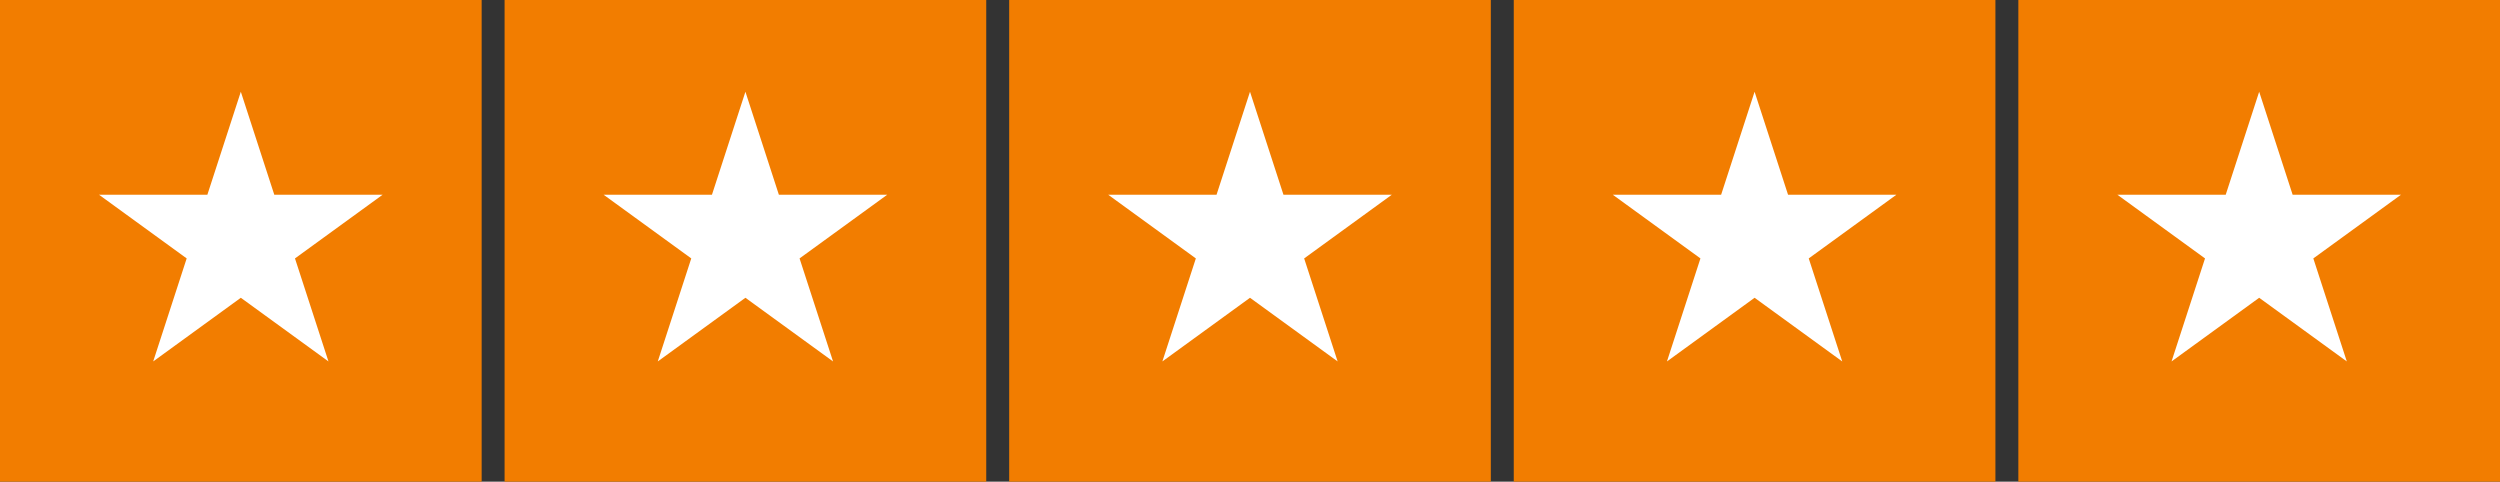 <svg width="109" height="21" viewBox="0 0 109 21" fill="none" xmlns="http://www.w3.org/2000/svg">
<rect x="0" y="0" width="109" height="21" fill="#333333" stroke="none"/>
<rect width="21" height="21" fill="#F27D00"/>
<path d="M10.5 4L11.959 8.491H16.682L12.861 11.267L14.321 15.759L10.5 12.983L6.679 15.759L8.139 11.267L4.318 8.491H9.041L10.5 4Z" fill="white"/>
<rect width="21" height="21" transform="translate(22)" fill="#F27D00"/>
<path d="M32.5 4L33.959 8.491H38.682L34.861 11.267L36.321 15.759L32.5 12.983L28.679 15.759L30.139 11.267L26.318 8.491H31.041L32.5 4Z" fill="white"/>
<rect width="21" height="21" transform="translate(44)" fill="#F27D00"/>
<path d="M54.5 4L55.959 8.491H60.682L56.861 11.267L58.321 15.759L54.5 12.983L50.679 15.759L52.139 11.267L48.318 8.491H53.041L54.5 4Z" fill="white"/>
<rect width="21" height="21" transform="translate(66)" fill="#F27D00"/>
<path d="M76.5 4L77.959 8.491H82.682L78.861 11.267L80.321 15.759L76.5 12.983L72.679 15.759L74.139 11.267L70.318 8.491H75.041L76.5 4Z" fill="white"/>
<rect width="21" height="21" transform="translate(88)" fill="#F27D00"/>
<path d="M98.5 4L99.959 8.491H104.682L100.861 11.267L102.321 15.759L98.5 12.983L94.679 15.759L96.139 11.267L92.318 8.491H97.041L98.5 4Z" fill="white"/>
</svg>

